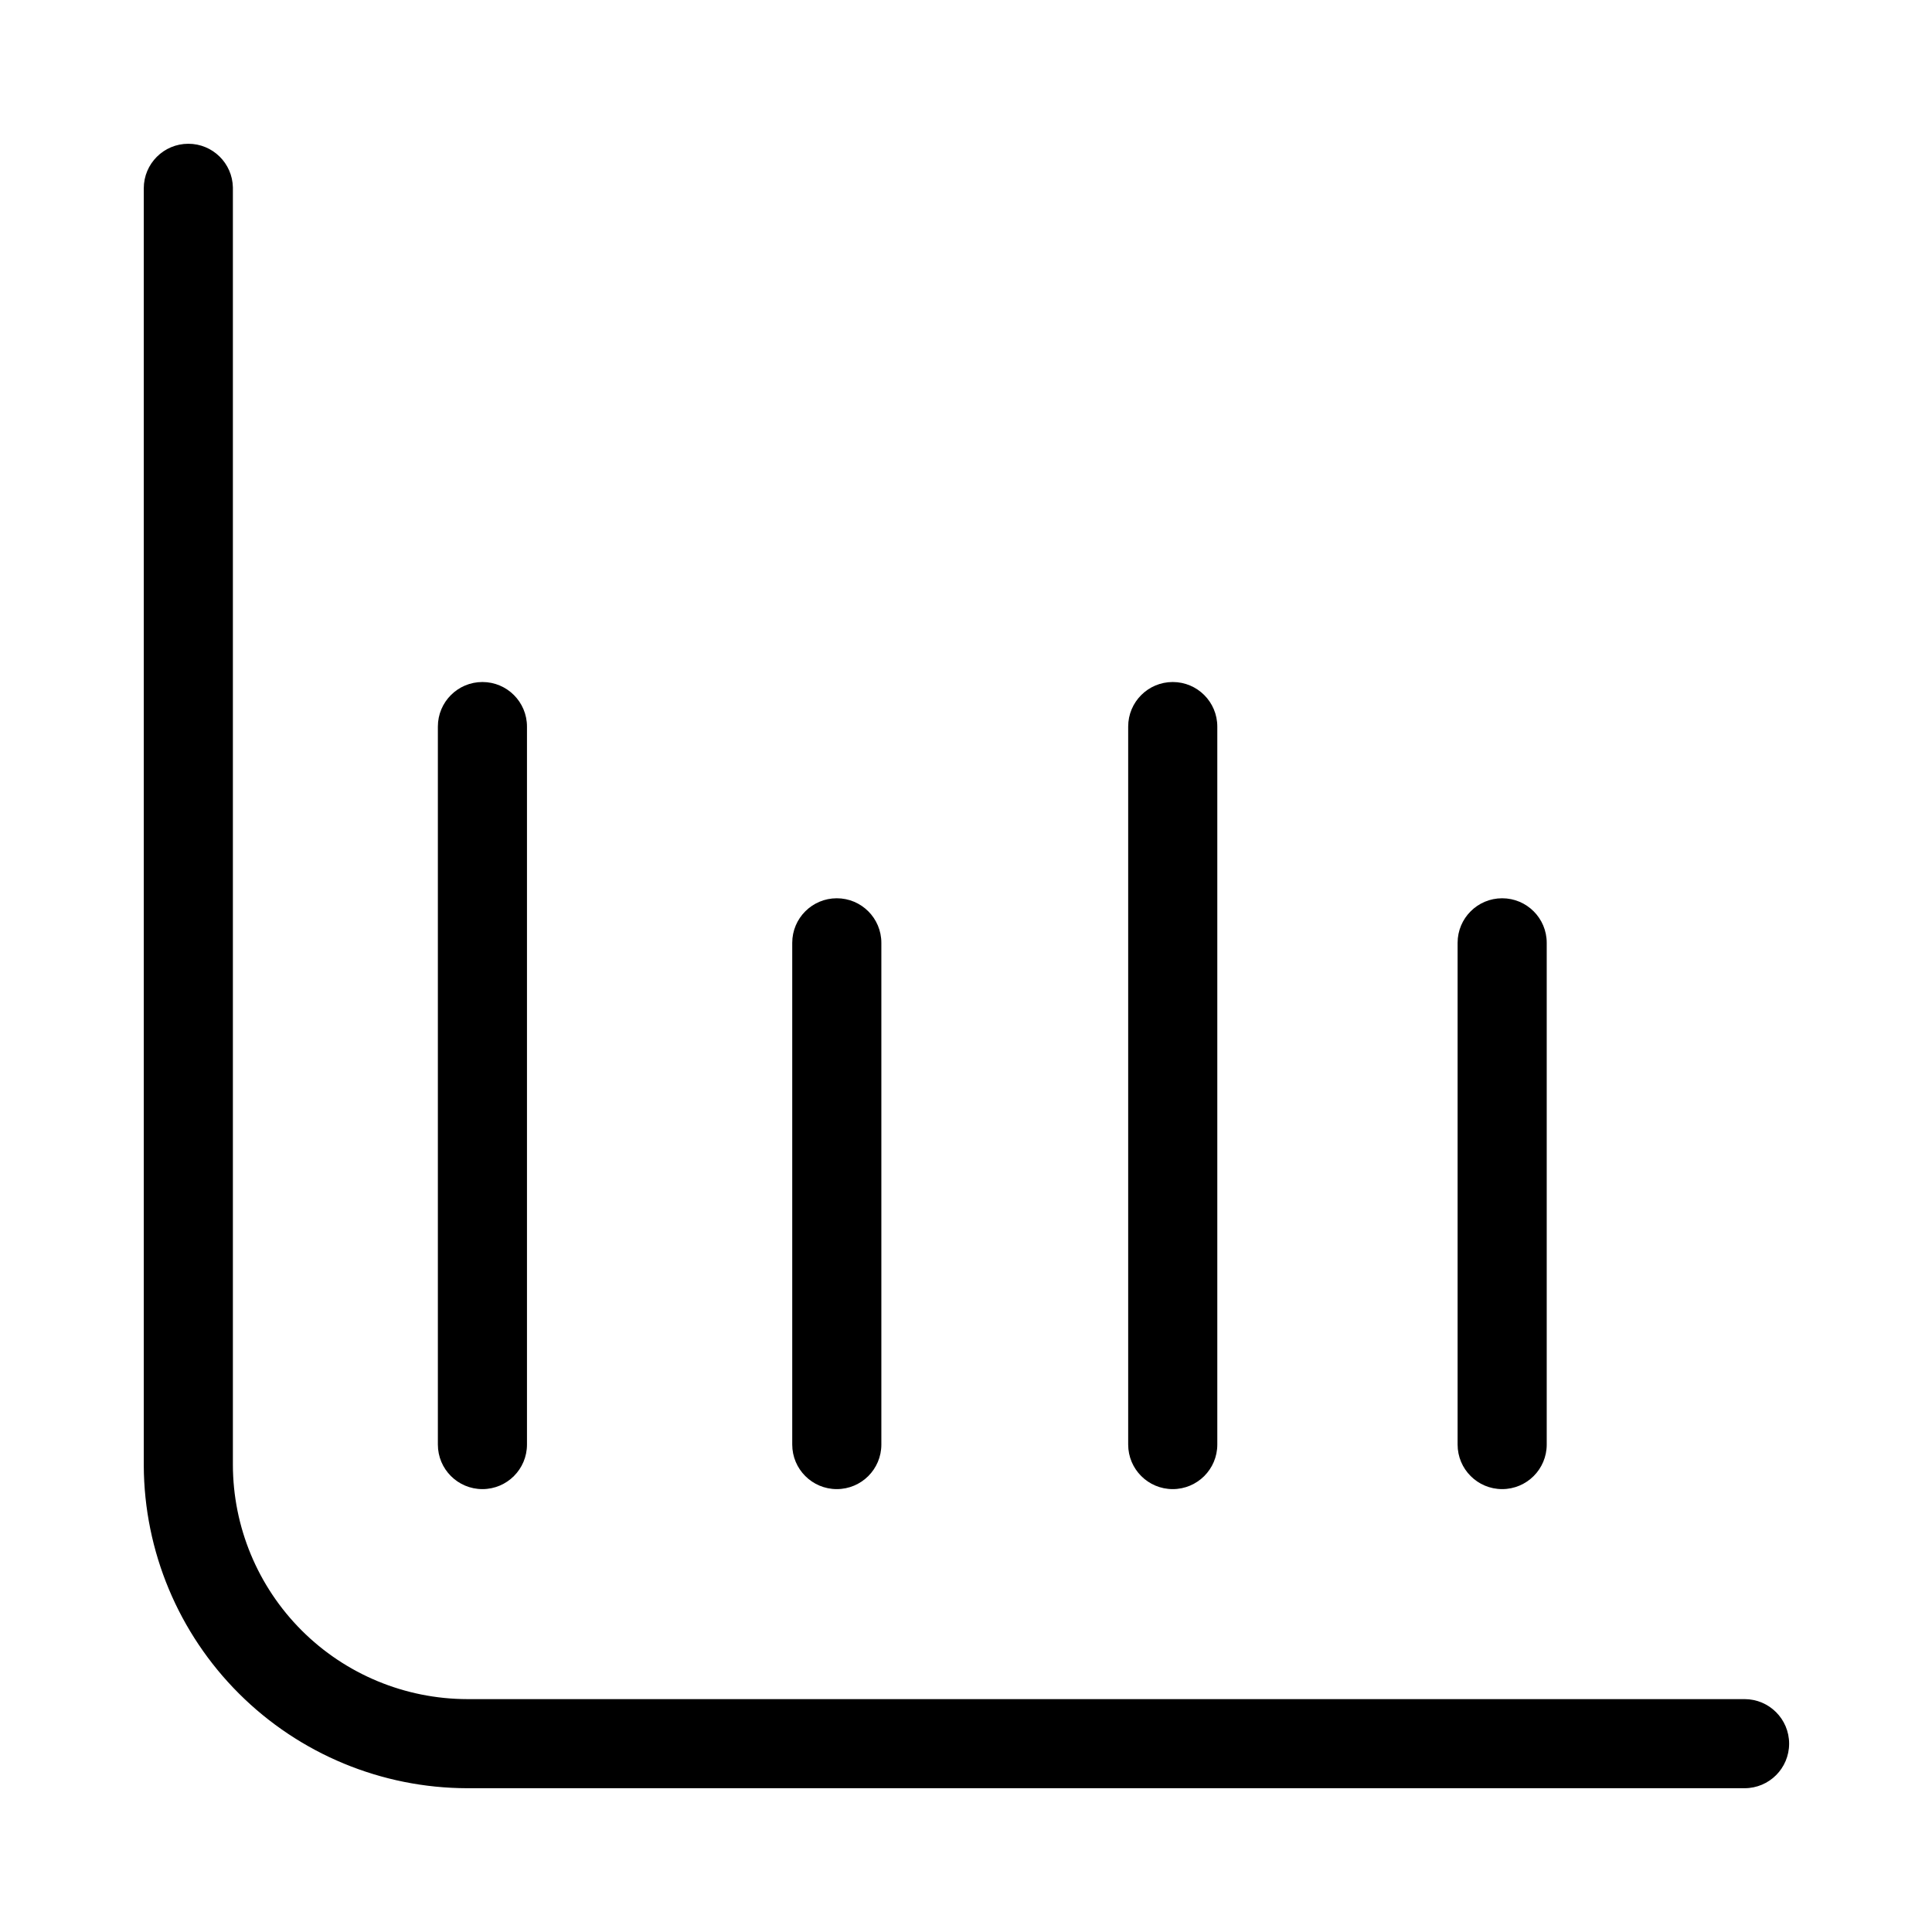 <?xml version="1.0" encoding="UTF-8"?>
<!-- Uploaded to: ICON Repo, www.iconrepo.com, Generator: ICON Repo Mixer Tools -->
<svg fill="#000000" width="800px" height="800px" version="1.1" viewBox="144 144 512 512" xmlns="http://www.w3.org/2000/svg">
 <g>
  <path d="m193.91 182.1c-6.523 0-11.809 5.285-11.809 11.809v338.5c0.102 22.684 9.176 44.402 25.238 60.418 16.059 16.02 37.805 25.031 60.488 25.07h338.5c6.519 0 11.809-5.285 11.809-11.805 0-6.523-5.289-11.809-11.809-11.809h-338.5c-16.469-0.023-32.254-6.574-43.895-18.215-11.645-11.645-18.195-27.43-18.215-43.898v-338.5c-0.129-6.43-5.379-11.574-11.809-11.57z"/>
  <path d="m260.04 336.55v190.27c0 6.523 5.285 11.809 11.809 11.809 6.519 0 11.805-5.285 11.805-11.809v-190.27c0-6.523-5.285-11.809-11.805-11.809-6.523 0-11.809 5.285-11.809 11.809z"/>
  <path d="m353.95 393.86v132.96c0 6.523 5.289 11.809 11.809 11.809 6.523 0 11.809-5.285 11.809-11.809v-132.96c0-6.523-5.285-11.809-11.809-11.809-6.519 0-11.809 5.285-11.809 11.809z"/>
  <path d="m442.98 336.55v190.27c0 6.523 5.285 11.809 11.809 11.809 6.519 0 11.809-5.285 11.809-11.809v-190.27c0-6.523-5.289-11.809-11.809-11.809-6.523 0-11.809 5.285-11.809 11.809z"/>
  <path d="m530.28 393.86v132.96c0 6.523 5.285 11.809 11.809 11.809 6.519 0 11.809-5.285 11.809-11.809v-132.96c0-6.523-5.289-11.809-11.809-11.809-6.523 0-11.809 5.285-11.809 11.809z"/>
 </g>
</svg>